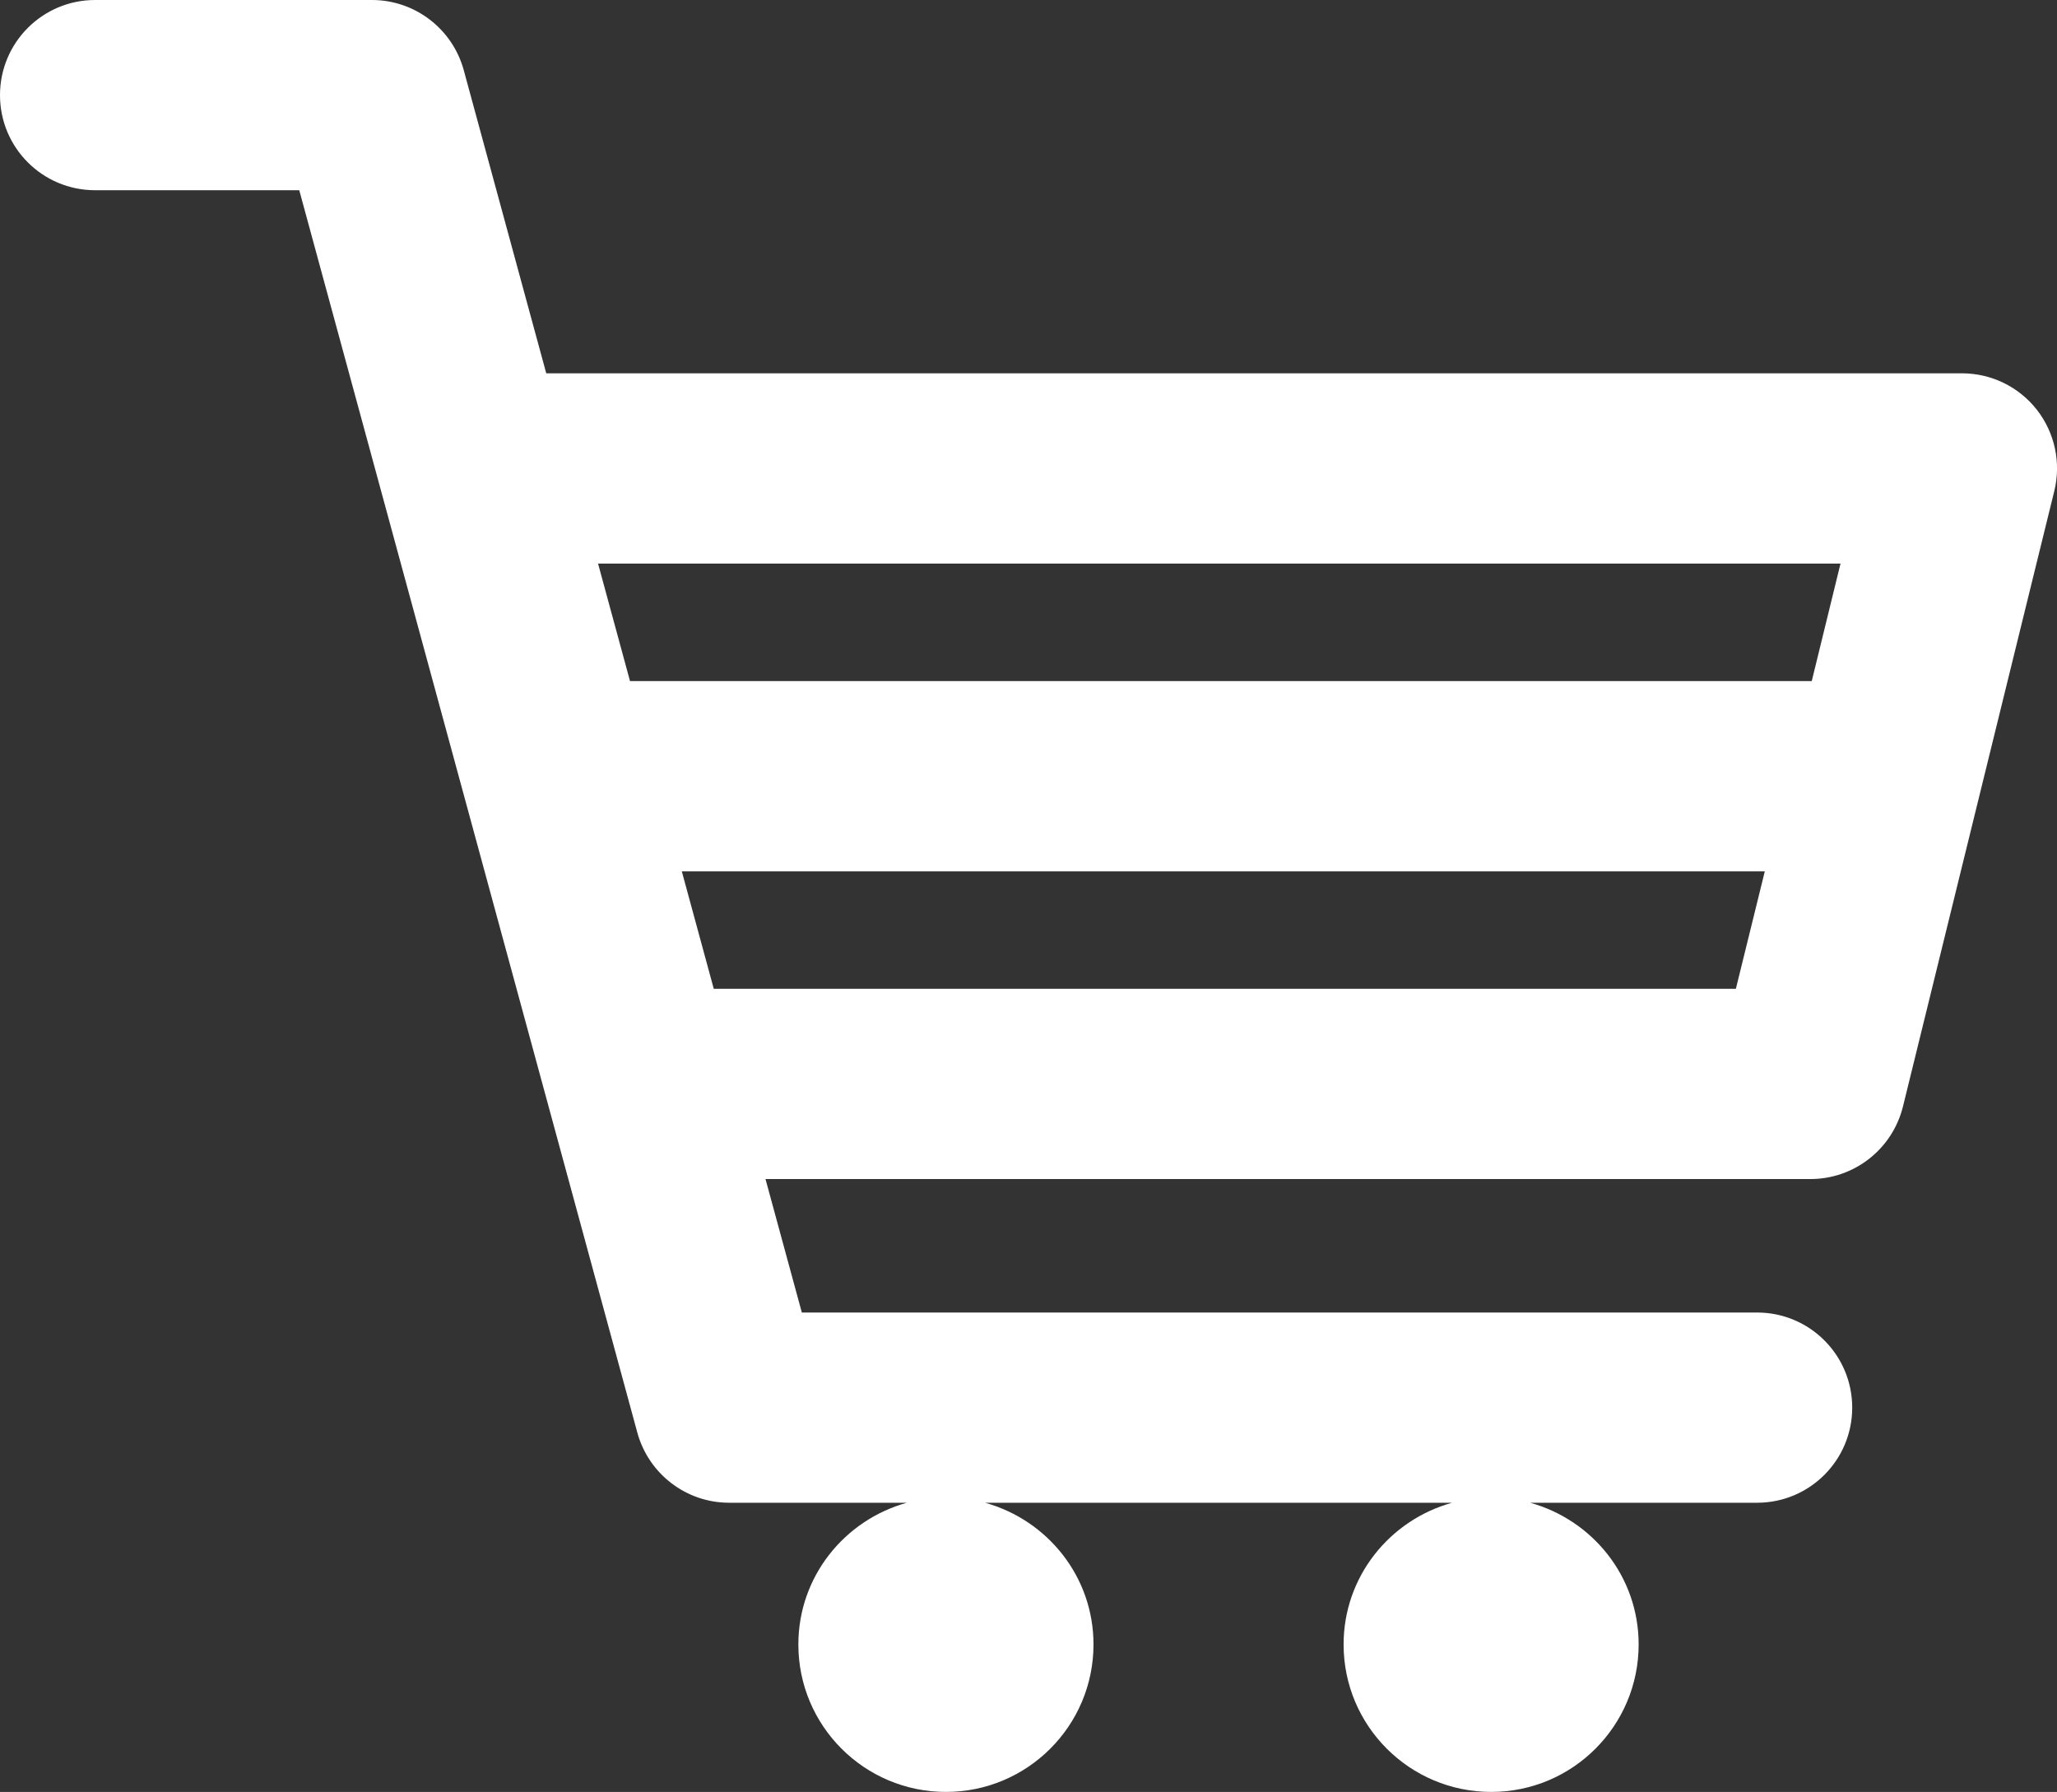 <?xml version="1.0" encoding="utf-8"?>
<!-- Generator: Adobe Illustrator 16.0.0, SVG Export Plug-In . SVG Version: 6.00 Build 0)  -->
<!DOCTYPE svg PUBLIC "-//W3C//DTD SVG 1.1//EN" "http://www.w3.org/Graphics/SVG/1.1/DTD/svg11.dtd">
<svg version="1.1" id="Ebene_1" xmlns="http://www.w3.org/2000/svg" xmlns:xlink="http://www.w3.org/1999/xlink" x="0px" y="0px"
	 width="22.47px" height="19.575px" viewBox="0 0 22.47 19.575" enable-background="new 0 0 22.47 19.575" xml:space="preserve">
<rect x="0" y="0" width="22.47" height="19.575" fill="#333333" stroke="none"/>
<path fill="#FFFFFF" d="M20.787,12.089l1.653-6.723c0.077-0.311,0.006-0.639-0.19-0.89c-0.197-0.251-0.498-0.398-0.818-0.398H5.967
	L5.066,0.767C4.943,0.315,4.532,0,4.063,0H1.039C0.465,0,0,0.465,0,1.039c0,0.575,0.465,1.039,1.039,1.039h2.23L6.962,15.65
	c0.124,0.452,0.534,0.766,1.003,0.766h1.941c-0.681,0.189-1.185,0.807-1.185,1.548c0,0.89,0.722,1.611,1.612,1.611
	s1.612-0.722,1.612-1.611c0-0.741-0.503-1.358-1.184-1.548h5.101c-0.681,0.189-1.185,0.807-1.185,1.548
	c0,0.89,0.722,1.611,1.613,1.611c0.889,0,1.61-0.722,1.61-1.611c0-0.741-0.502-1.358-1.185-1.548h2.479
	c0.574,0,1.039-0.465,1.039-1.039s-0.465-1.039-1.039-1.039H8.759L8.362,12.88h11.414C20.255,12.88,20.671,12.554,20.787,12.089
	 M6.882,7.44L6.533,6.157h13.572L19.791,7.44H6.882z M18.962,10.802H7.797L7.448,9.519h11.83L18.962,10.802z"/>
</svg>
